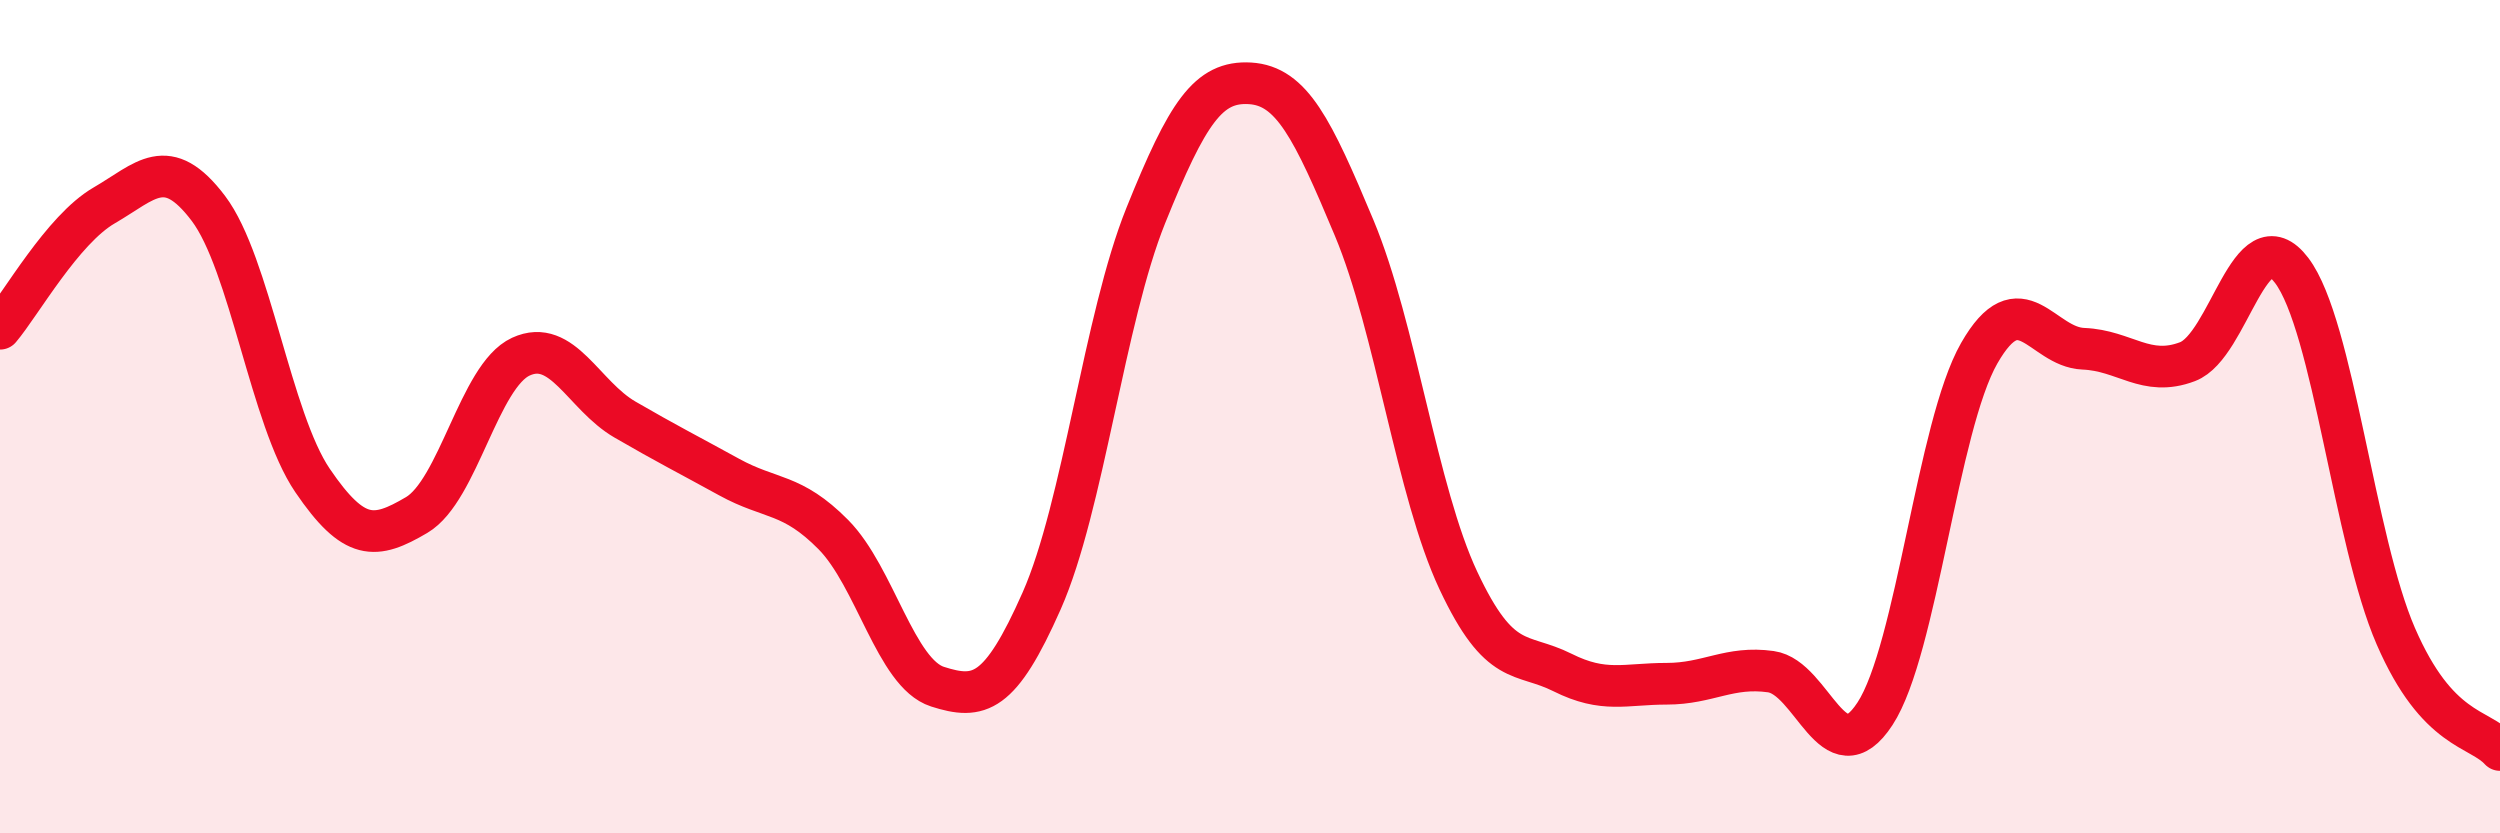 
    <svg width="60" height="20" viewBox="0 0 60 20" xmlns="http://www.w3.org/2000/svg">
      <path
        d="M 0,7.89 C 0.5,7.3 1.5,5.51 2.5,4.93 C 3.5,4.35 4,3.68 5,5 C 6,6.32 6.5,10.06 7.5,11.53 C 8.5,13 9,12.95 10,12.36 C 11,11.77 11.5,9.02 12.5,8.56 C 13.5,8.1 14,9.49 15,10.07 C 16,10.65 16.5,10.9 17.5,11.45 C 18.5,12 19,11.82 20,12.83 C 21,13.84 21.5,16.16 22.5,16.48 C 23.5,16.8 24,16.68 25,14.42 C 26,12.16 26.5,7.65 27.5,5.17 C 28.5,2.69 29,1.94 30,2 C 31,2.06 31.5,3.08 32.5,5.47 C 33.5,7.86 34,11.8 35,13.93 C 36,16.06 36.5,15.64 37.5,16.14 C 38.5,16.64 39,16.41 40,16.41 C 41,16.41 41.5,15.98 42.5,16.12 C 43.5,16.26 44,18.66 45,17.13 C 46,15.6 46.5,10.23 47.5,8.48 C 48.5,6.73 49,8.33 50,8.37 C 51,8.41 51.5,9.06 52.5,8.68 C 53.5,8.3 54,5.17 55,6.49 C 56,7.81 56.5,12.97 57.5,15.27 C 58.5,17.57 59.5,17.45 60,18L60 20L0 20Z"
        fill="#EB0A25"
        opacity="0.1"
        stroke-linecap="round"
        stroke-linejoin="round"
      />
      <path
        d="M 0,7.89 C 0.5,7.3 1.5,5.51 2.5,4.93 C 3.5,4.35 4,3.68 5,5 C 6,6.32 6.5,10.06 7.5,11.53 C 8.5,13 9,12.95 10,12.36 C 11,11.77 11.5,9.02 12.5,8.56 C 13.5,8.1 14,9.49 15,10.07 C 16,10.65 16.5,10.9 17.5,11.45 C 18.5,12 19,11.82 20,12.83 C 21,13.84 21.5,16.16 22.5,16.48 C 23.5,16.8 24,16.68 25,14.42 C 26,12.16 26.5,7.65 27.5,5.17 C 28.5,2.69 29,1.94 30,2 C 31,2.06 31.5,3.08 32.5,5.47 C 33.5,7.86 34,11.8 35,13.93 C 36,16.06 36.5,15.64 37.5,16.14 C 38.5,16.64 39,16.41 40,16.41 C 41,16.41 41.5,15.98 42.5,16.12 C 43.5,16.26 44,18.66 45,17.13 C 46,15.6 46.5,10.23 47.5,8.48 C 48.5,6.73 49,8.33 50,8.37 C 51,8.41 51.5,9.06 52.5,8.68 C 53.5,8.3 54,5.17 55,6.49 C 56,7.81 56.5,12.97 57.5,15.27 C 58.5,17.57 59.5,17.45 60,18"
        stroke="#EB0A25"
        stroke-width="1"
        fill="none"
        stroke-linecap="round"
        stroke-linejoin="round"
      />
    </svg>
  